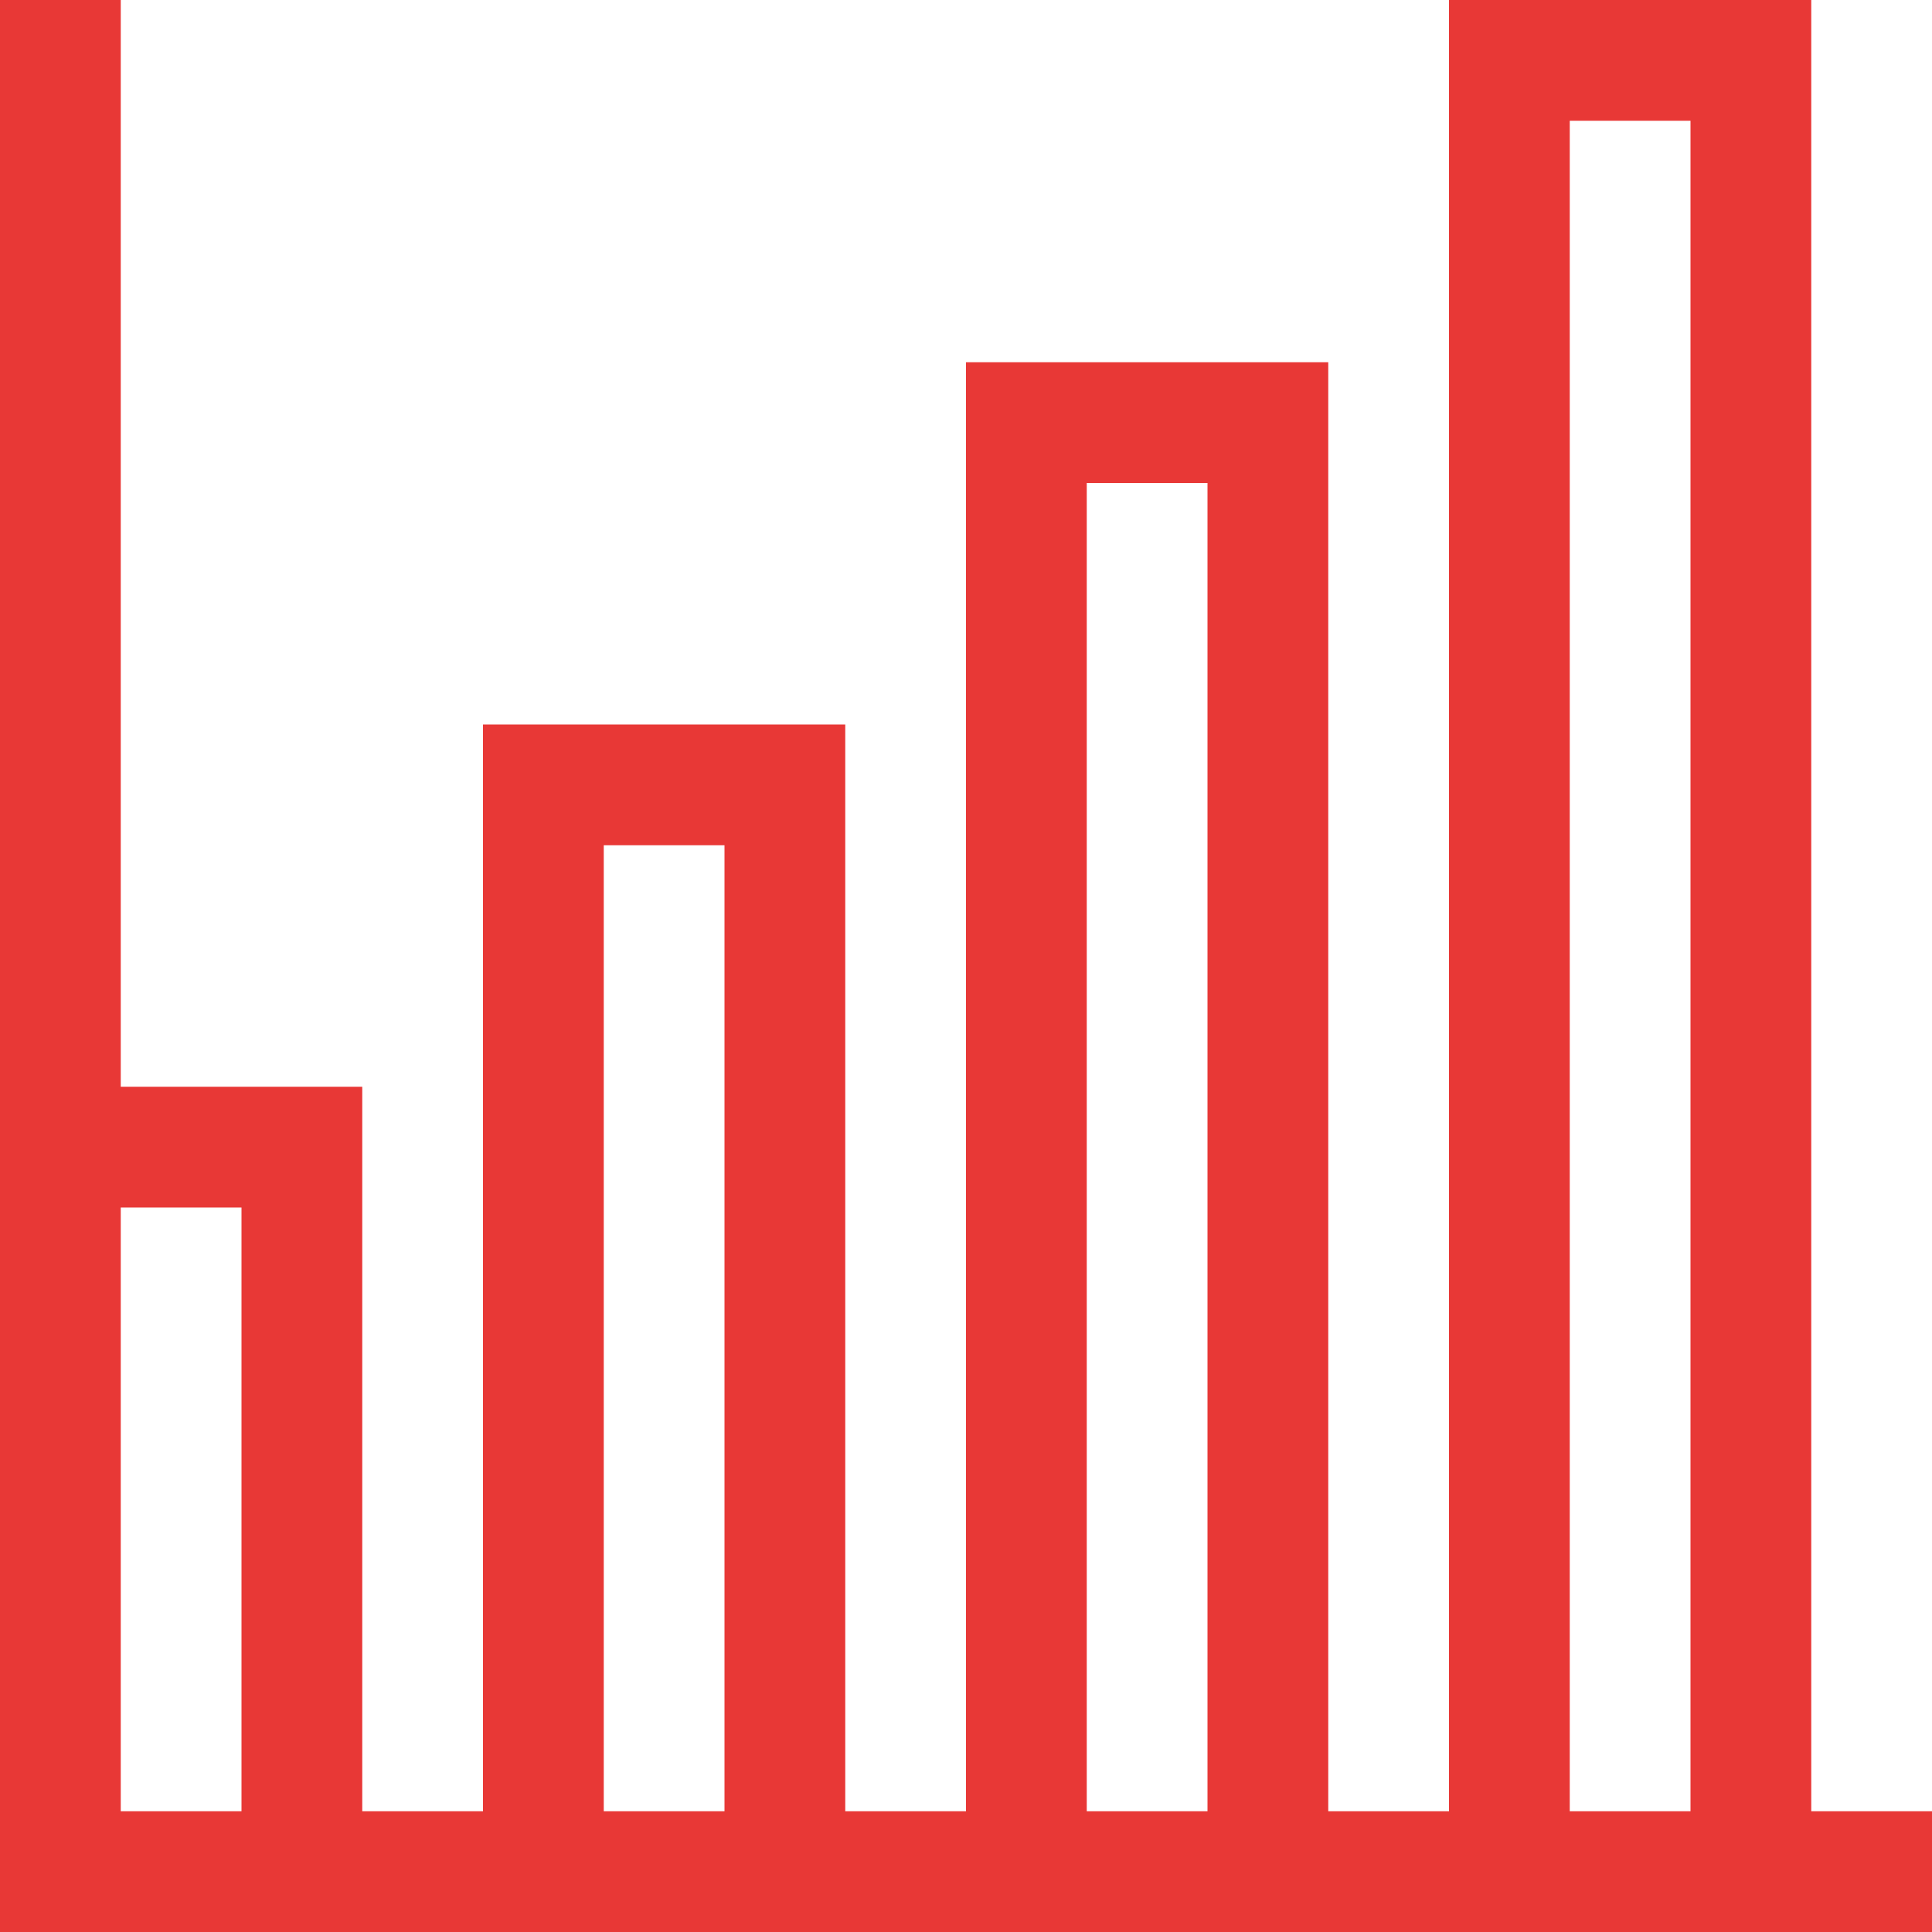 <svg xmlns="http://www.w3.org/2000/svg" viewBox="0 0 32 32"><defs><style>.cls-1 { fill: #e83836; fill-rule: evenodd; }</style></defs><path id="index_choice_ic01" class="cls-1" d="M32 32h-32v-32h2v18h4v12h2v-18h6v18h2v-24h6v24h2v-30h6v30h2v2zm-28-12h-2v10h2v-10zm8-6h-2v16h2v-16zm8-6h-2v22h2v-22zm8-6h-2v28h2v-28z"/></svg>